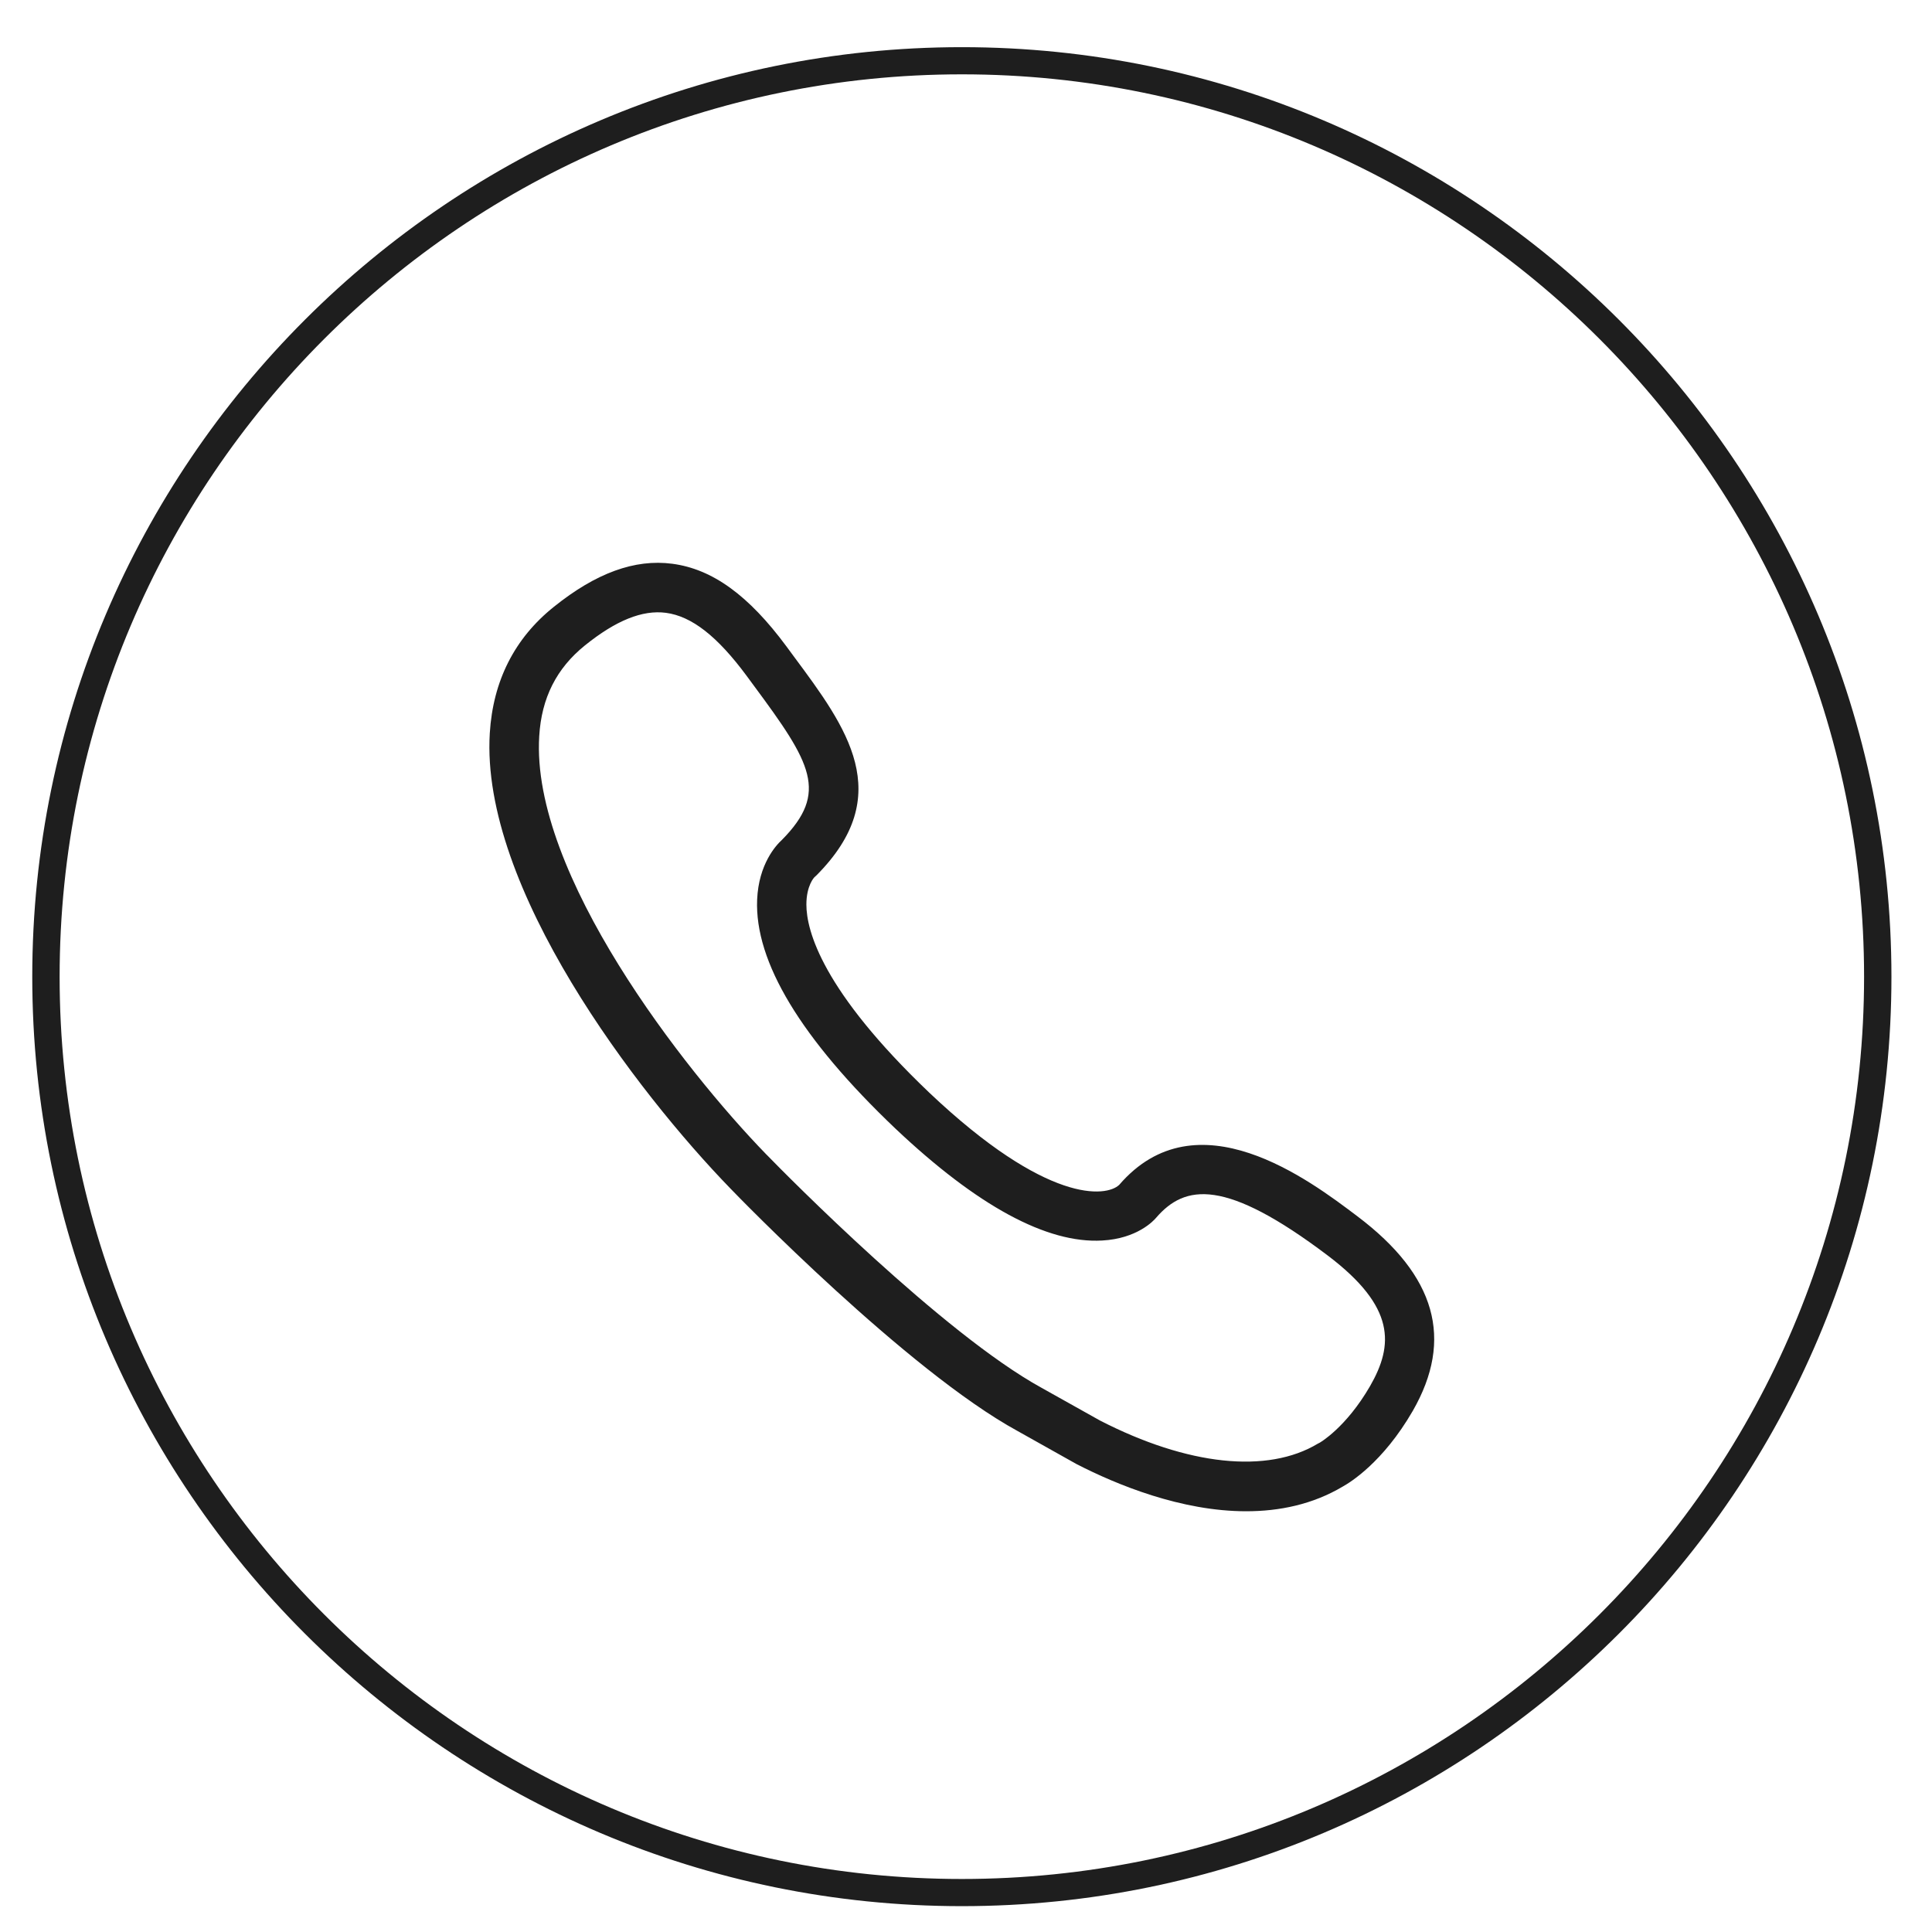 <?xml version="1.0" standalone="no"?><!DOCTYPE svg PUBLIC "-//W3C//DTD SVG 1.1//EN" "http://www.w3.org/Graphics/SVG/1.1/DTD/svg11.dtd"><svg t="1645253432972" class="icon" viewBox="0 0 1024 1024" version="1.1" xmlns="http://www.w3.org/2000/svg" p-id="7213" width="64" height="64" xmlns:xlink="http://www.w3.org/1999/xlink"><defs><style type="text/css"></style></defs><path d="M509.8 1010.3c-271.6 0-492.7-221-492.7-492.6S238.2 25 509.8 25c271.7 0 492.7 221 492.7 492.7s-221 492.6-492.7 492.6z m0-970.9C246.1 39.4 31.6 254 31.6 517.7s214.5 478.2 478.2 478.2S988 781.4 988 517.7 773.5 39.4 509.8 39.4z" fill="#1E1E1E" p-id="7214"></path><path d="M660.5 801c-34.4 0-68.5-14-89.9-25l-31.2-17.5c-58.6-32-148.5-124.6-152.2-128.5-49.7-51.2-132.6-159.6-127.6-241.4 1.7-27.7 13.1-50.3 34-67 22.3-17.9 42.8-25.4 62.7-22.8 21.3 2.8 40.5 16.7 60.6 43.9l3.9 5.3c28 37.7 54.4 73.3 11.9 116l-1.1 1s-4.2 4.3-4.2 14.4c0 14 8.5 45.7 65.1 99.7 62.6 59.3 93.9 55.4 100.7 48.9 41.1-47.7 100.8-2.6 126.3 16.7 41.6 31.4 51.1 65.1 29.3 103.1-15.9 27.5-33.5 38.1-37.1 40.1-16 9.5-33.6 13.1-51.2 13.1zM407 612.7c9.5 9.8 92.8 94.2 145.1 122.9l30.9 17.3c46.5 23.9 88.8 28.4 115.6 12.2l0.8-0.4s13.9-7.8 26.8-30.1c12.5-21.8 13.5-41.9-22.4-69.1-54.4-41.1-75.7-37.8-91-20.1-1.4 1.7-10.2 11.1-28.6 12.1-29.3 1.7-66.2-18.3-109.7-59.4-50-47.6-74.6-88.4-73.2-121.3 0.8-18.8 10-28.8 13.1-31.6 24.9-25.2 15.6-40.7-14.7-81.6l-3.9-5.3c-15.6-21.1-29.2-31.7-42.9-33.5-12.4-1.6-26.4 4-42.9 17.3-15 12.1-23 27.8-24.2 48.1-4.5 72.8 76.7 176.7 120.2 221.5l1 1z" fill="#1E1E1E" p-id="7215"></path></svg>